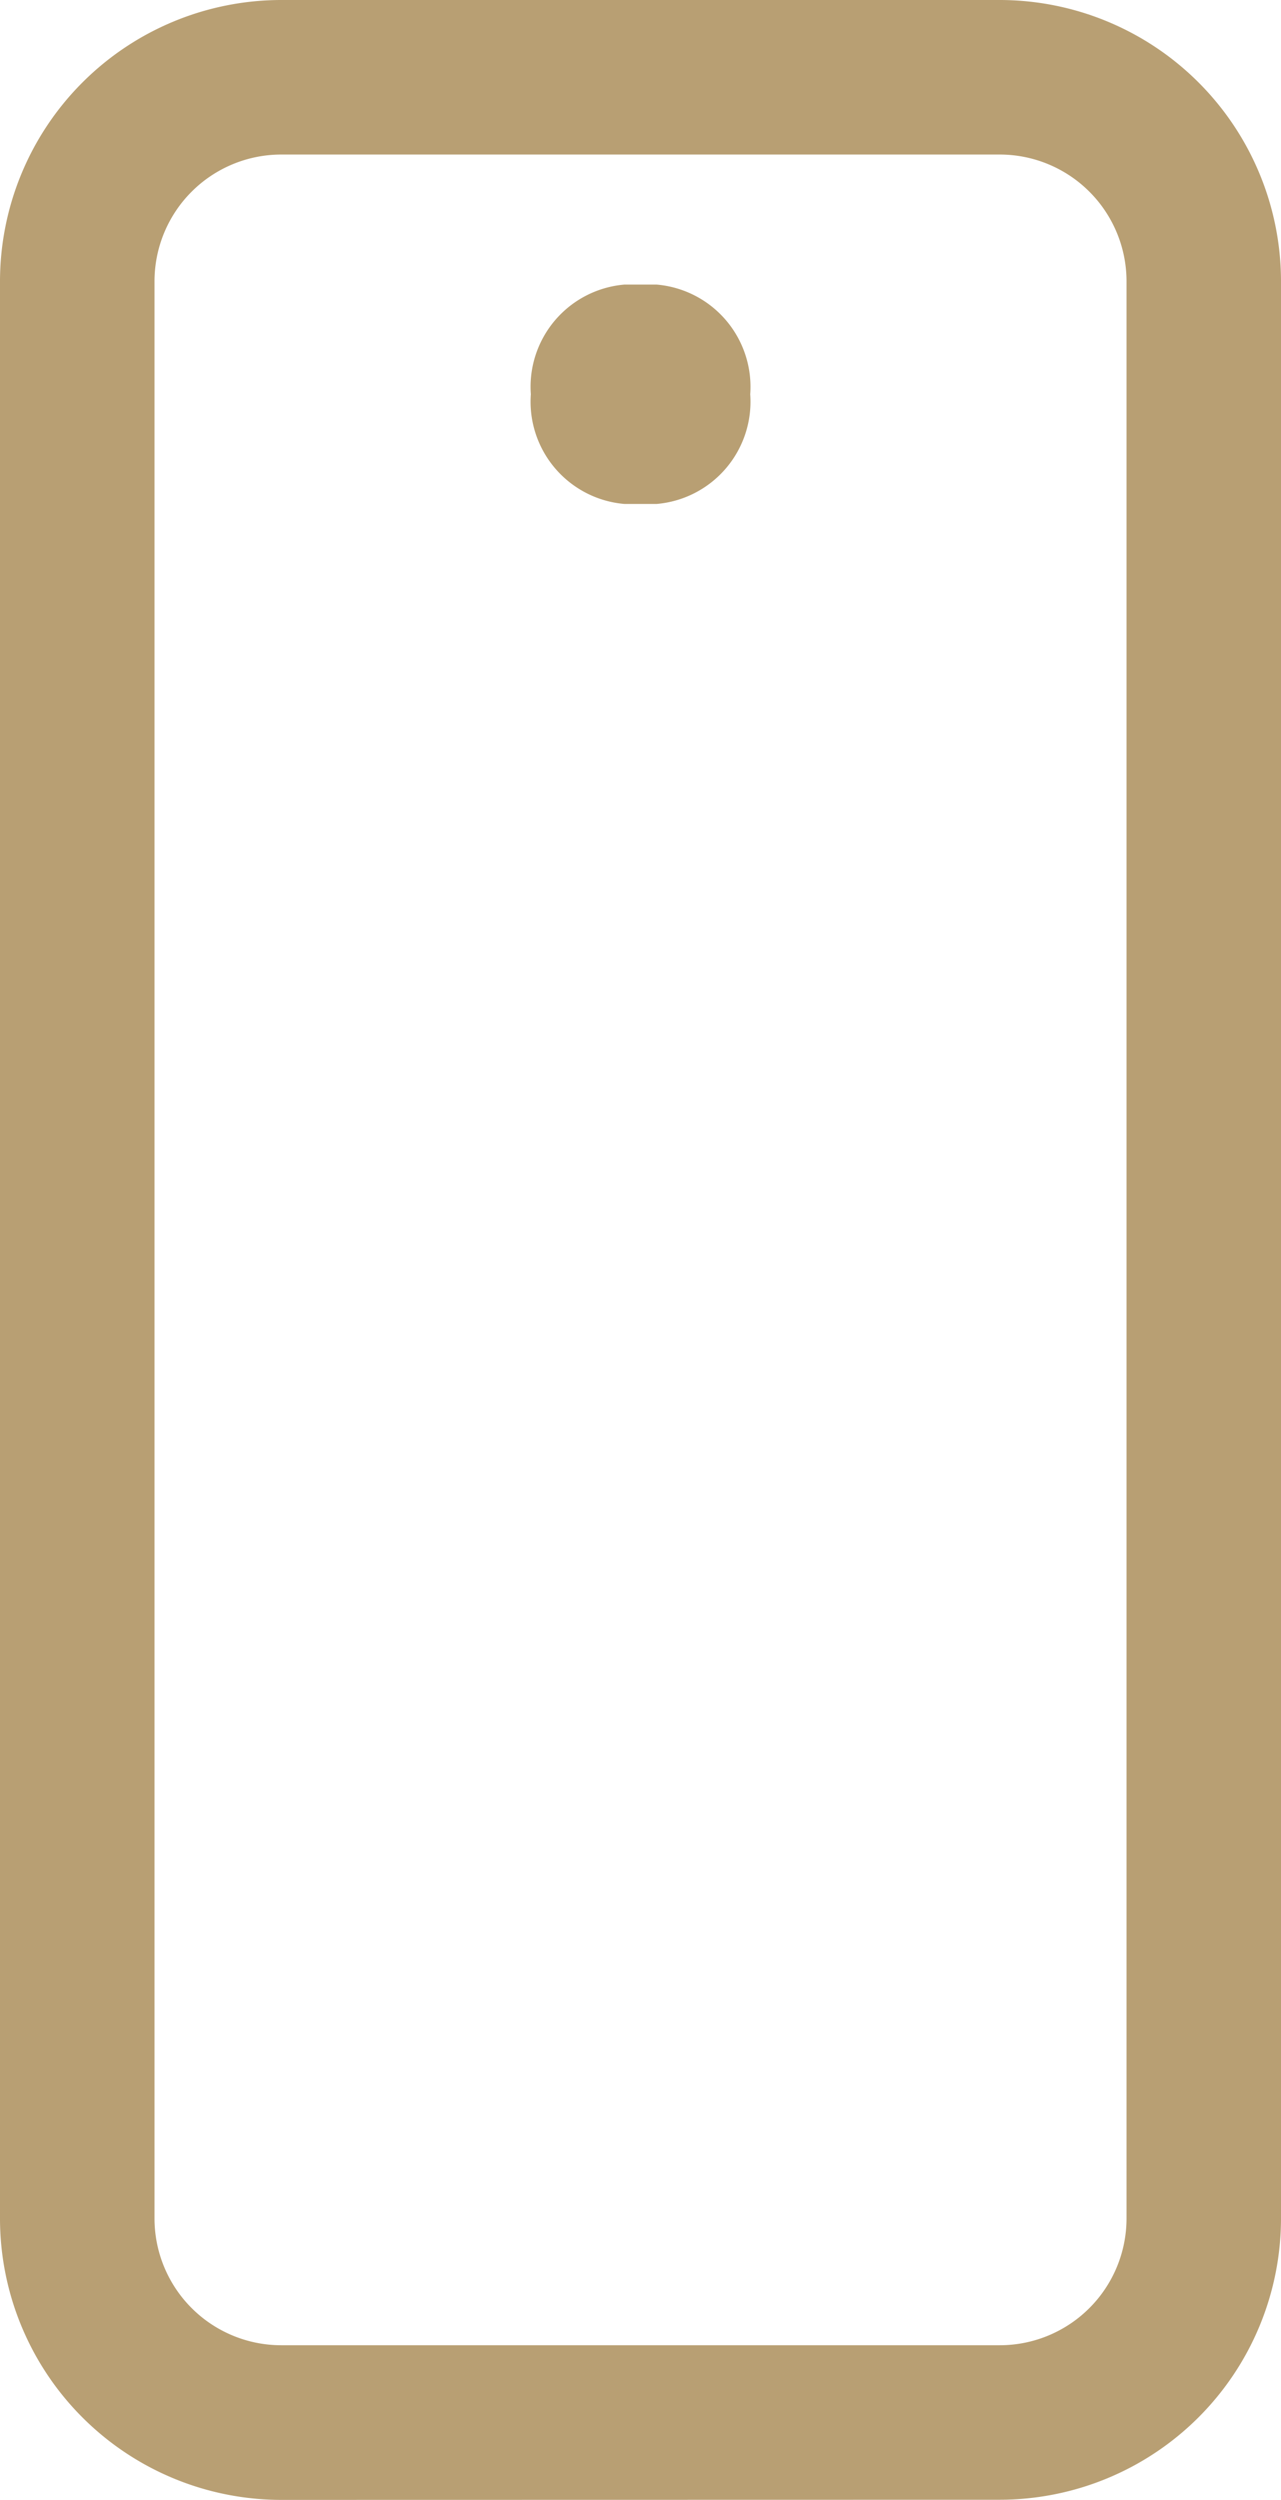 <?xml version="1.0" encoding="UTF-8"?> <svg xmlns="http://www.w3.org/2000/svg" width="34.655" height="67.616" viewBox="0 0 34.655 67.616"><path id="Union_1" data-name="Union 1" d="M7.606-1035.384A7.614,7.614,0,0,1,0-1042.99v-52.4A7.615,7.615,0,0,1,7.606-1103H27.049a7.615,7.615,0,0,1,7.606,7.606v52.4a7.614,7.614,0,0,1-7.606,7.606Zm-3.426-60.01v52.4a3.431,3.431,0,0,0,3.426,3.427H27.049a3.431,3.431,0,0,0,3.427-3.427v-52.4a3.431,3.431,0,0,0-3.427-3.426H7.606A3.43,3.43,0,0,0,4.18-1095.395Zm12.713,6.025a2.775,2.775,0,0,1-2.532-2.967,2.775,2.775,0,0,1,2.532-2.967h.87a2.776,2.776,0,0,1,2.533,2.967,2.776,2.776,0,0,1-2.533,2.967Z" transform="translate(0 1103)" fill="#b89f73"></path></svg> 